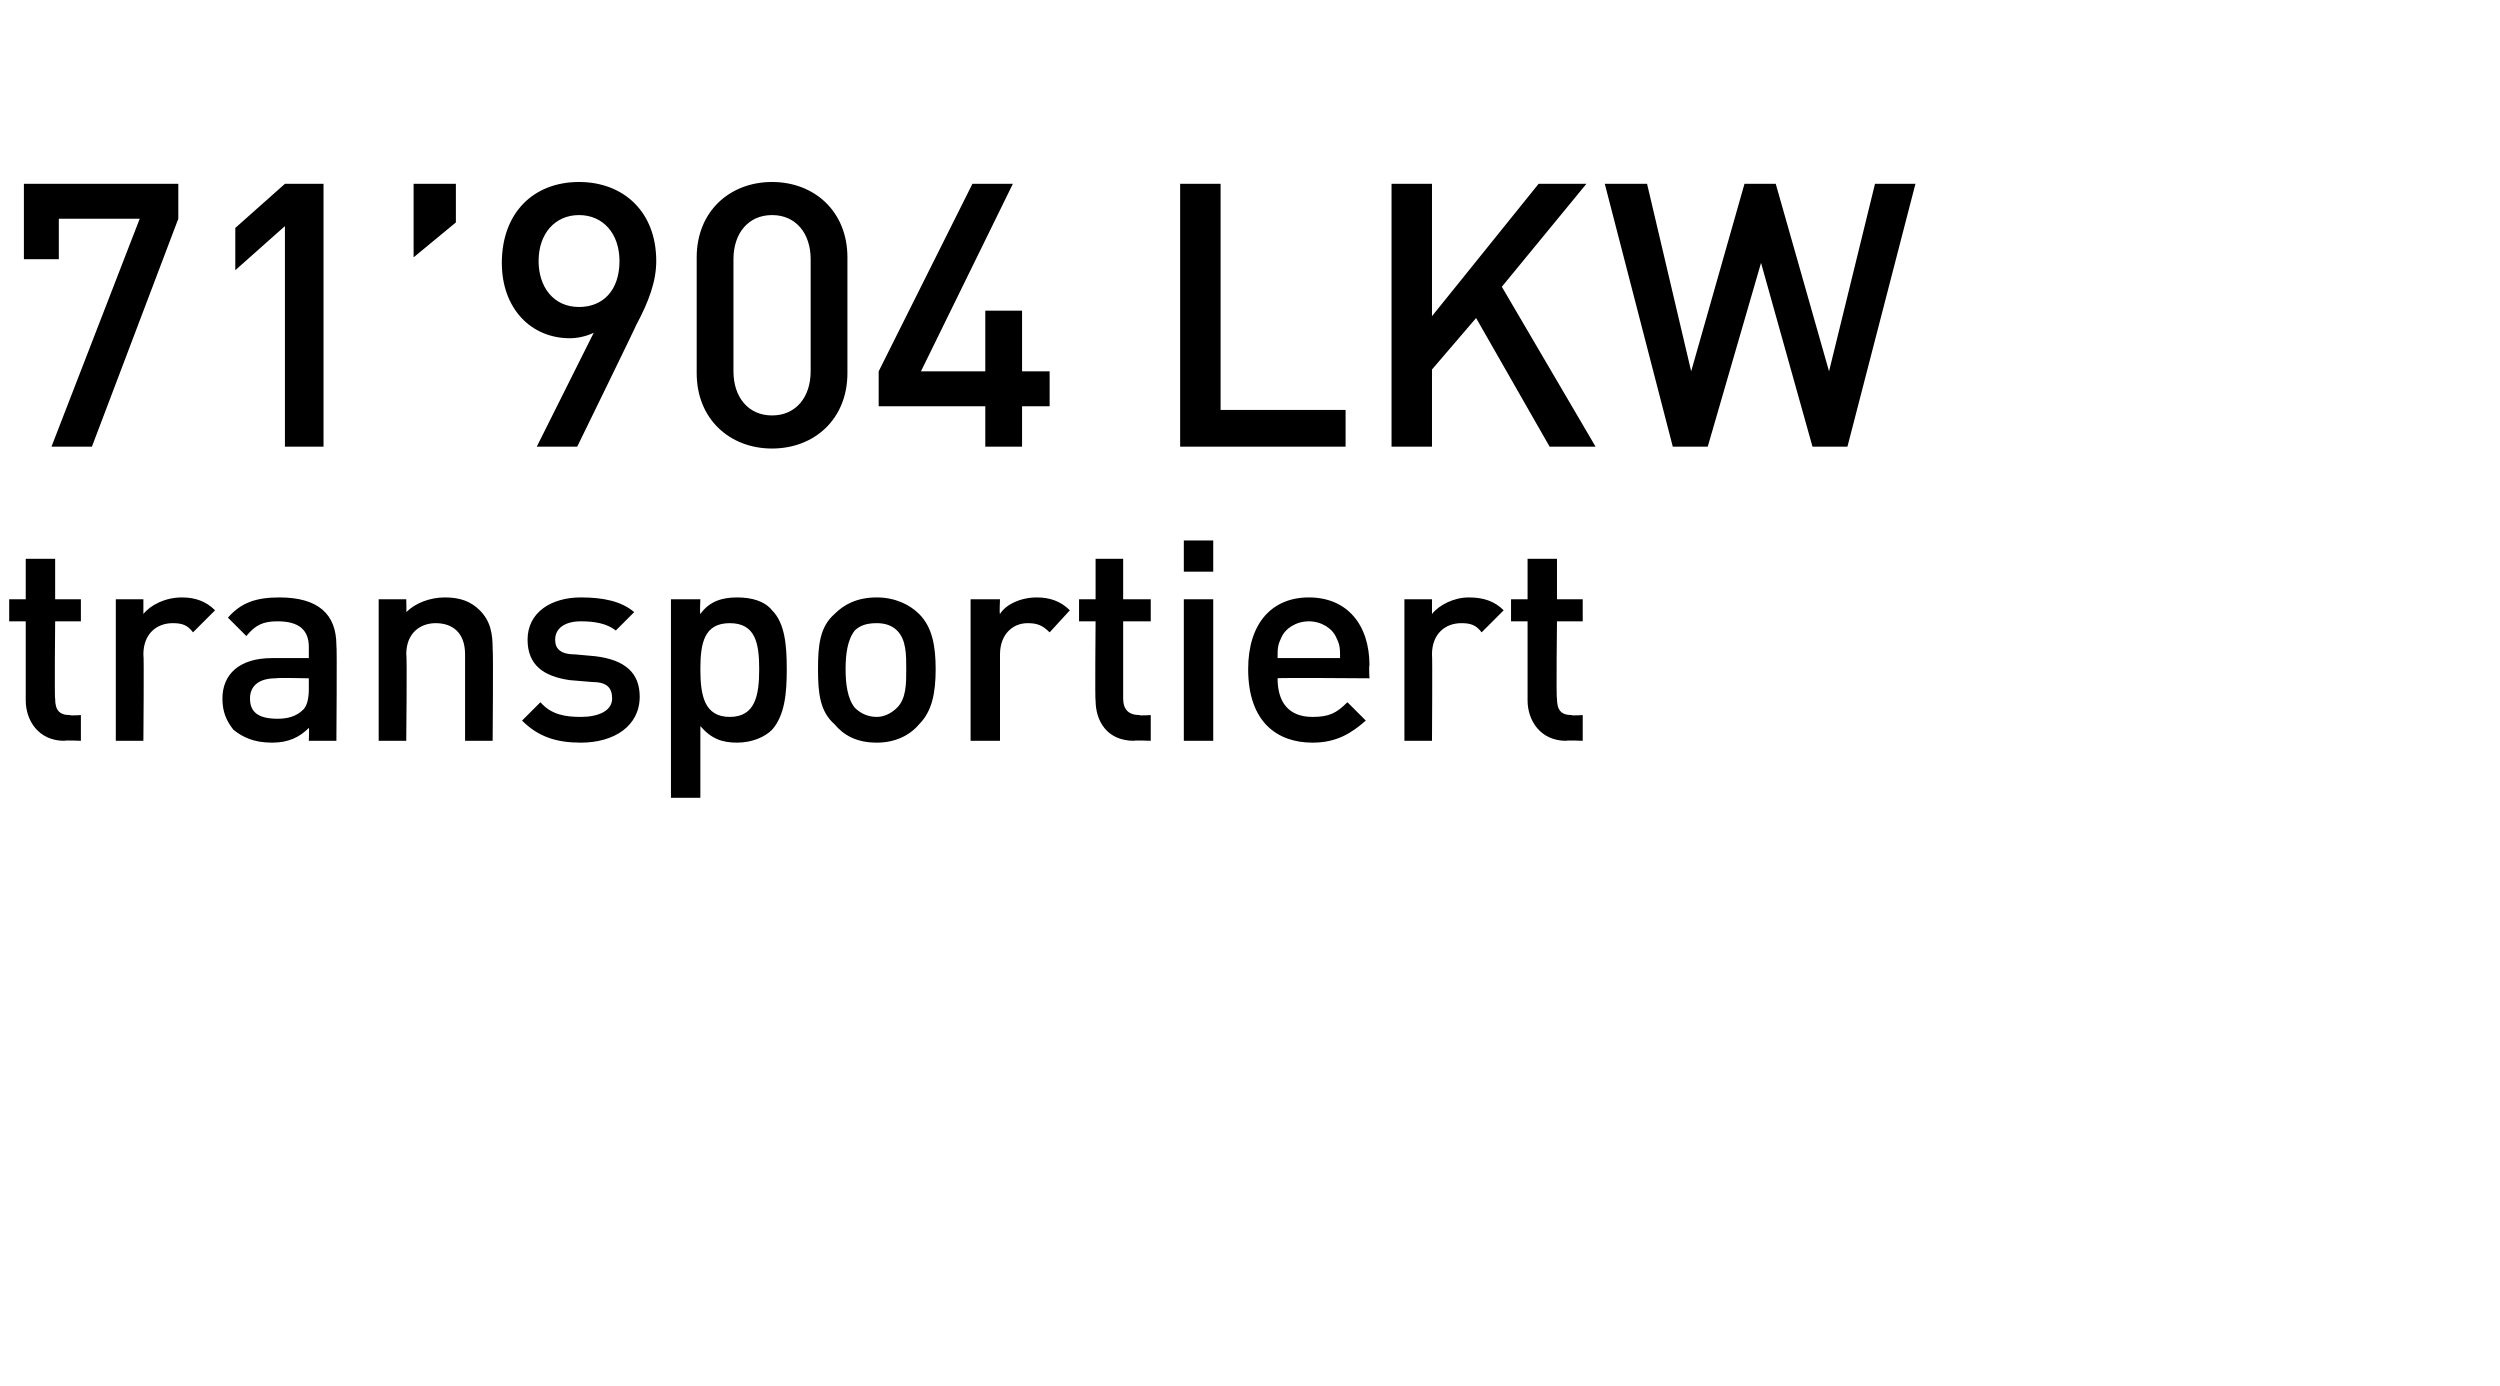 <?xml version="1.0" standalone="no"?><!DOCTYPE svg PUBLIC "-//W3C//DTD SVG 1.1//EN" "http://www.w3.org/Graphics/SVG/1.1/DTD/svg11.dtd"><svg xmlns="http://www.w3.org/2000/svg" version="1.1" width="136px" height="75.4px" viewBox="0 -9 136 75.4" style="top:-9px"><desc>71’904 LKW transportiert</desc><defs/><g id="Polygon198286"><path d="m3.5 31.3c-1.4 0-2.1-1.1-2.1-2.2v-4.3h-.9v-1.2h.9v-2.2h1.6v2.2h1.4v1.2H3s-.04 4.25 0 4.2c0 .6.2.9.8.9c.01.04.6 0 .6 0v1.4s-.88-.04-.9 0zm7-5.9c-.3-.4-.6-.5-1.1-.5c-.9 0-1.6.6-1.6 1.7c.04-.01 0 4.7 0 4.7H6.3v-7.7h1.5v.8c.4-.5 1.2-.9 2.1-.9c.7 0 1.3.2 1.8.7l-1.2 1.2zm6.3 5.9s.03-.73 0-.7c-.5.5-1.1.8-2 .8c-1 0-1.6-.3-2.1-.7c-.4-.5-.6-1-.6-1.7c0-1.3.9-2.2 2.7-2.2h2v-.6c0-.9-.5-1.4-1.7-1.4c-.8 0-1.2.2-1.7.8l-1-1c.7-.8 1.5-1.1 2.8-1.1c2.1 0 3.1.9 3.1 2.6c.04.02 0 5.2 0 5.2h-1.5zm0-3.4s-1.78-.04-1.8 0c-.9 0-1.4.4-1.4 1.1c0 .7.4 1.1 1.5 1.1c.5 0 1-.1 1.4-.5c.2-.2.3-.6.3-1.1v-.6zm8.5 3.4v-4.7c0-1.2-.7-1.7-1.6-1.7c-.8 0-1.6.5-1.6 1.7c.05-.02 0 4.7 0 4.7h-1.5v-7.7h1.5s.02.74 0 .7c.5-.5 1.3-.8 2.1-.8c.8 0 1.4.2 1.9.7c.6.6.7 1.3.7 2.1c.04.05 0 5 0 5h-1.5zm6.3.1c-1.3 0-2.3-.3-3.2-1.2l1-1c.6.7 1.4.8 2.2.8c.9 0 1.7-.3 1.7-1c0-.6-.3-.9-1.1-.9L31 28c-1.4-.2-2.3-.8-2.3-2.2c0-1.5 1.3-2.3 2.9-2.3c1.2 0 2.2.2 2.9.8l-1 1c-.5-.4-1.2-.5-1.9-.5c-.9 0-1.4.4-1.4 1c0 .5.3.8 1.1.8l1.1.1c1.6.2 2.4.9 2.4 2.2c0 1.6-1.4 2.5-3.2 2.5zm11.2-4c0 1.3-.1 2.5-.8 3.3c-.4.4-1.1.7-1.9.7c-.8 0-1.4-.2-2-.9v3.9h-1.6V23.6h1.6s-.04.79 0 .8c.5-.7 1.2-.9 2-.9c.8 0 1.5.2 1.9.7c.7.7.8 1.9.8 3.2zm-1.5 0c0-1.4-.2-2.5-1.6-2.5c-1.4 0-1.6 1.1-1.6 2.5c0 1.4.2 2.6 1.6 2.6c1.4 0 1.6-1.2 1.6-2.6zm8.7 3c-.5.6-1.3 1-2.3 1c-1.1 0-1.8-.4-2.3-1c-.8-.7-.9-1.7-.9-3c0-1.3.1-2.3.9-3c.5-.5 1.2-.9 2.3-.9c1 0 1.8.4 2.3.9c.7.7.9 1.7.9 3c0 1.3-.2 2.3-.9 3zm-1.2-5.1c-.3-.3-.7-.4-1.1-.4c-.5 0-.9.1-1.2.4c-.4.5-.5 1.3-.5 2.1c0 .8.1 1.6.5 2.1c.3.3.7.5 1.2.5c.4 0 .8-.2 1.1-.5c.5-.5.5-1.3.5-2.1c0-.8 0-1.6-.5-2.1zm8.3.1c-.4-.4-.7-.5-1.2-.5c-.8 0-1.5.6-1.5 1.7v4.7h-1.6v-7.7h1.6s-.04.81 0 .8c.3-.5 1.1-.9 2-.9c.7 0 1.3.2 1.8.7l-1.1 1.2zm4.6 5.9c-1.5 0-2.1-1.1-2.1-2.2c-.04.02 0-4.3 0-4.3h-.9v-1.2h.9v-2.2h1.5v2.2h1.5v1.2h-1.5v4.2c0 .6.3.9.9.9c-.04.04.6 0 .6 0v1.4s-.93-.04-.9 0zm2.7 0v-7.7h1.6v7.7h-1.6zm0-9.2v-1.7h1.6v1.7h-1.6zm5.1 5.8c0 1.3.6 2.1 1.9 2.1c.9 0 1.3-.2 1.9-.8l1 1c-.8.7-1.6 1.2-2.9 1.2c-1.9 0-3.5-1.1-3.5-4c0-2.5 1.3-3.9 3.3-3.9c2.1 0 3.3 1.5 3.3 3.7c-.04.01 0 .7 0 .7c0 0-5.03-.04-5 0zm3.2-2.2c-.2-.5-.8-.9-1.5-.9c-.7 0-1.3.4-1.5.9c-.2.4-.2.6-.2 1.1h3.4c0-.5 0-.7-.2-1.1zm7.9-.3c-.3-.4-.6-.5-1.1-.5c-.9 0-1.6.6-1.6 1.7c.03-.01 0 4.7 0 4.7h-1.5v-7.7h1.5v.8c.4-.5 1.2-.9 2-.9c.8 0 1.4.2 1.9.7l-1.2 1.2zm4.6 5.9c-1.4 0-2.1-1.1-2.1-2.2v-4.3h-.9v-1.2h.9v-2.2h1.6v2.2h1.4v1.2h-1.4s-.05 4.25 0 4.2c0 .6.2.9.8.9c0 .04.6 0 .6 0v1.4s-.89-.04-.9 0z" stroke="none" fill="#000"/></g><g id="Polygon198285"><path d="m5 15.3H2.8L7.6 2.9H3.2v2.2H1.3V1h8.4v1.9L5 15.3zm10.5 0v-12l-2.7 2.4V3.4L15.5 1h2.1v14.3h-2.1zm7-10.3v-4h2.3v2.1L22.5 5zm12.1 3.7c.04-.03-3.2 6.6-3.2 6.6h-2.2l3.1-6.2c-.4.2-.9.3-1.3.3c-2.1 0-3.7-1.6-3.7-4.1c0-2.7 1.7-4.4 4.2-4.4c2.4 0 4.2 1.6 4.2 4.3c0 1.1-.4 2.2-1.1 3.5zm-3.1-6c-1.3 0-2.2 1-2.2 2.5c0 1.4.8 2.5 2.2 2.5c1.3 0 2.2-.9 2.2-2.5c0-1.5-.9-2.5-2.2-2.5zM42 15.4c-2.3 0-4.1-1.6-4.1-4.1V5c0-2.5 1.8-4.1 4.1-4.1c2.3 0 4.1 1.6 4.1 4.1v6.3c0 2.5-1.8 4.1-4.1 4.1zm2.1-10.3c0-1.4-.8-2.4-2.1-2.4c-1.3 0-2.1 1-2.1 2.4v6.1c0 1.4.8 2.4 2.1 2.4c1.3 0 2.1-1 2.1-2.4V5.1zm11.5 8v2.2h-2v-2.2h-5.8v-1.9L52.9 1h2.2l-5 10.2h3.5V7.9h2v3.3h1.5v1.9h-1.5zm8.6 2.2V1h2.2v12.3h6.8v2h-9zm20.1 0l-4-7l-2.4 2.8v4.2h-2.2V1h2.2v7.2L83.7 1h2.6l-4.6 5.6l5.1 8.7h-2.5zm16.2 0h-1.9l-2.8-10l-2.9 10H91L87.3 1h2.3L92 11.2L94.9 1h1.7l2.9 10.2L102 1h2.2l-3.7 14.3z" stroke="none" fill="#000"/></g></svg>